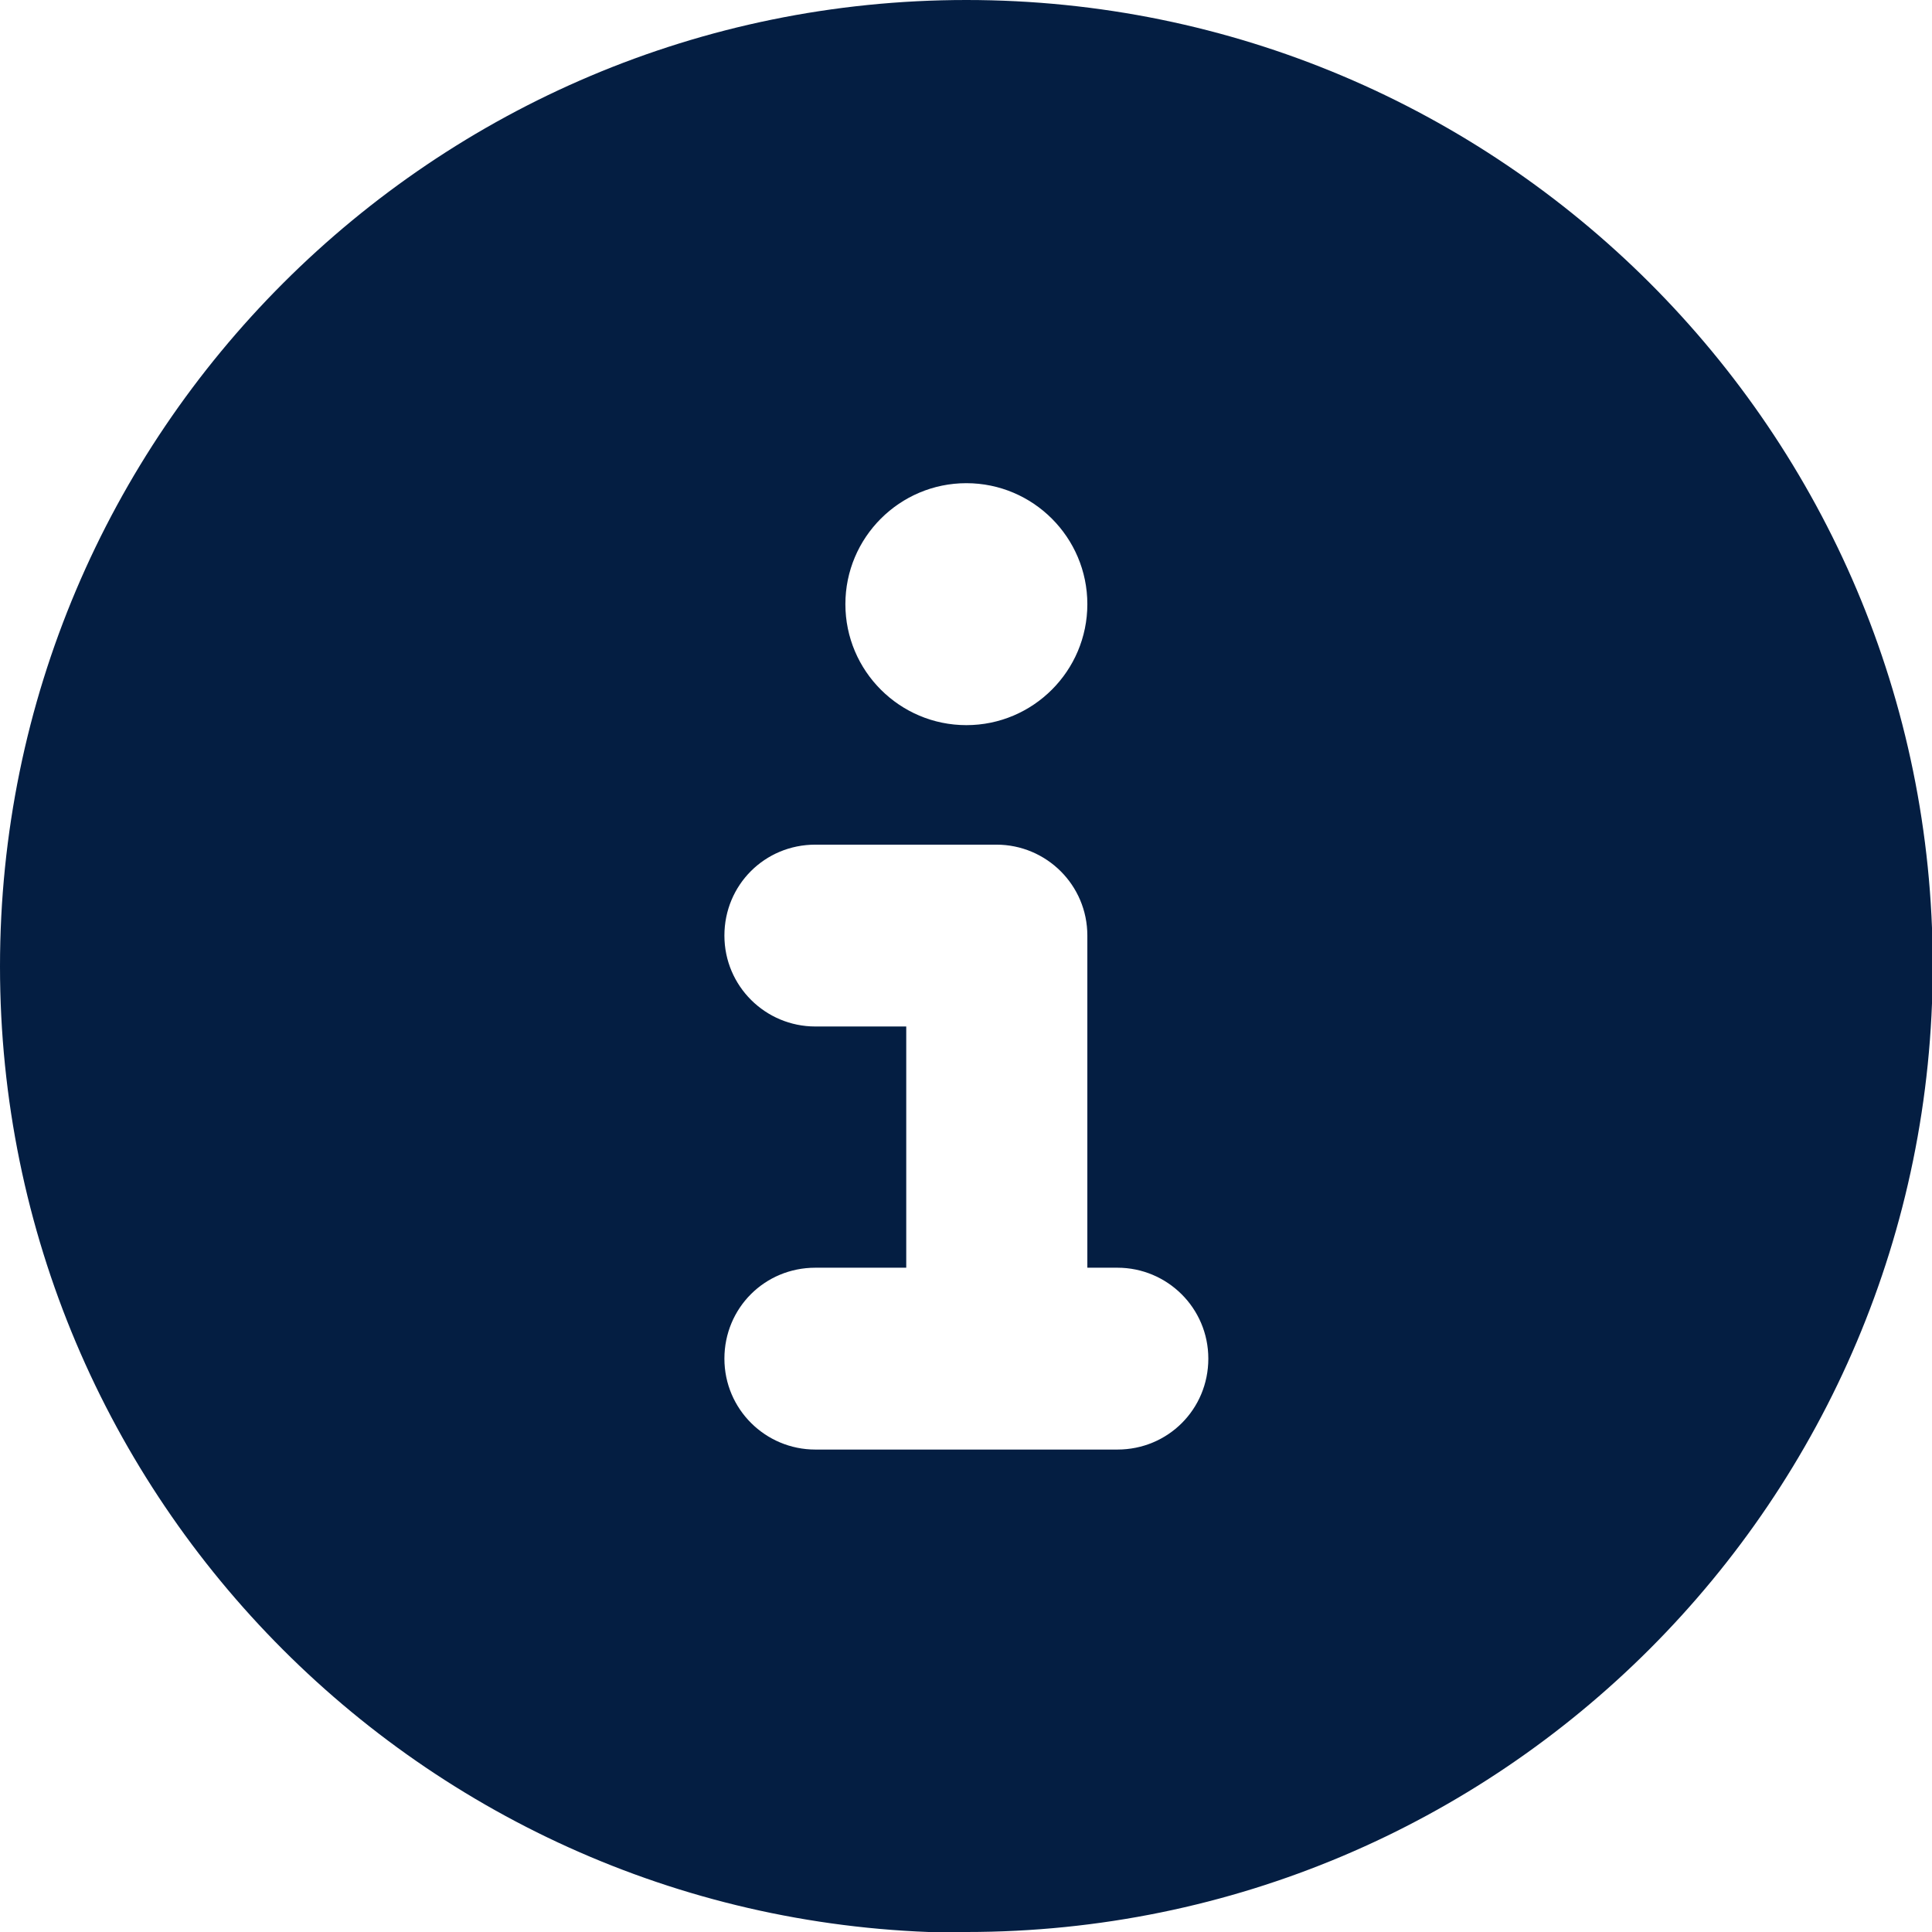 <?xml version="1.0" encoding="UTF-8"?>
<svg id="Layer_2" data-name="Layer 2" xmlns="http://www.w3.org/2000/svg" viewBox="0 0 26.35 26.35">
  <defs>
    <style>
      .cls-1 {
        fill: #041e42;
        stroke-width: 0px;
      }
    </style>
  </defs>
  <g id="Layer_1-2" data-name="Layer 1">
    <path class="cls-1" d="M13.18,26.35c7.28,0,13.18-5.9,13.18-13.18S20.45,0,13.18,0,0,5.9,0,13.18s5.9,13.18,13.18,13.18ZM11.12,17.29h1.24v-3.29h-1.24c-.68,0-1.24-.55-1.24-1.24s.55-1.24,1.24-1.24h2.47c.68,0,1.24.55,1.24,1.24v4.53h.41c.68,0,1.24.55,1.24,1.24s-.55,1.24-1.24,1.24h-4.12c-.68,0-1.24-.55-1.24-1.24s.55-1.24,1.24-1.24ZM13.18,6.59c.91,0,1.65.74,1.65,1.65s-.74,1.65-1.65,1.65-1.65-.74-1.65-1.65.74-1.65,1.65-1.65Z"/>
  </g>
</svg>